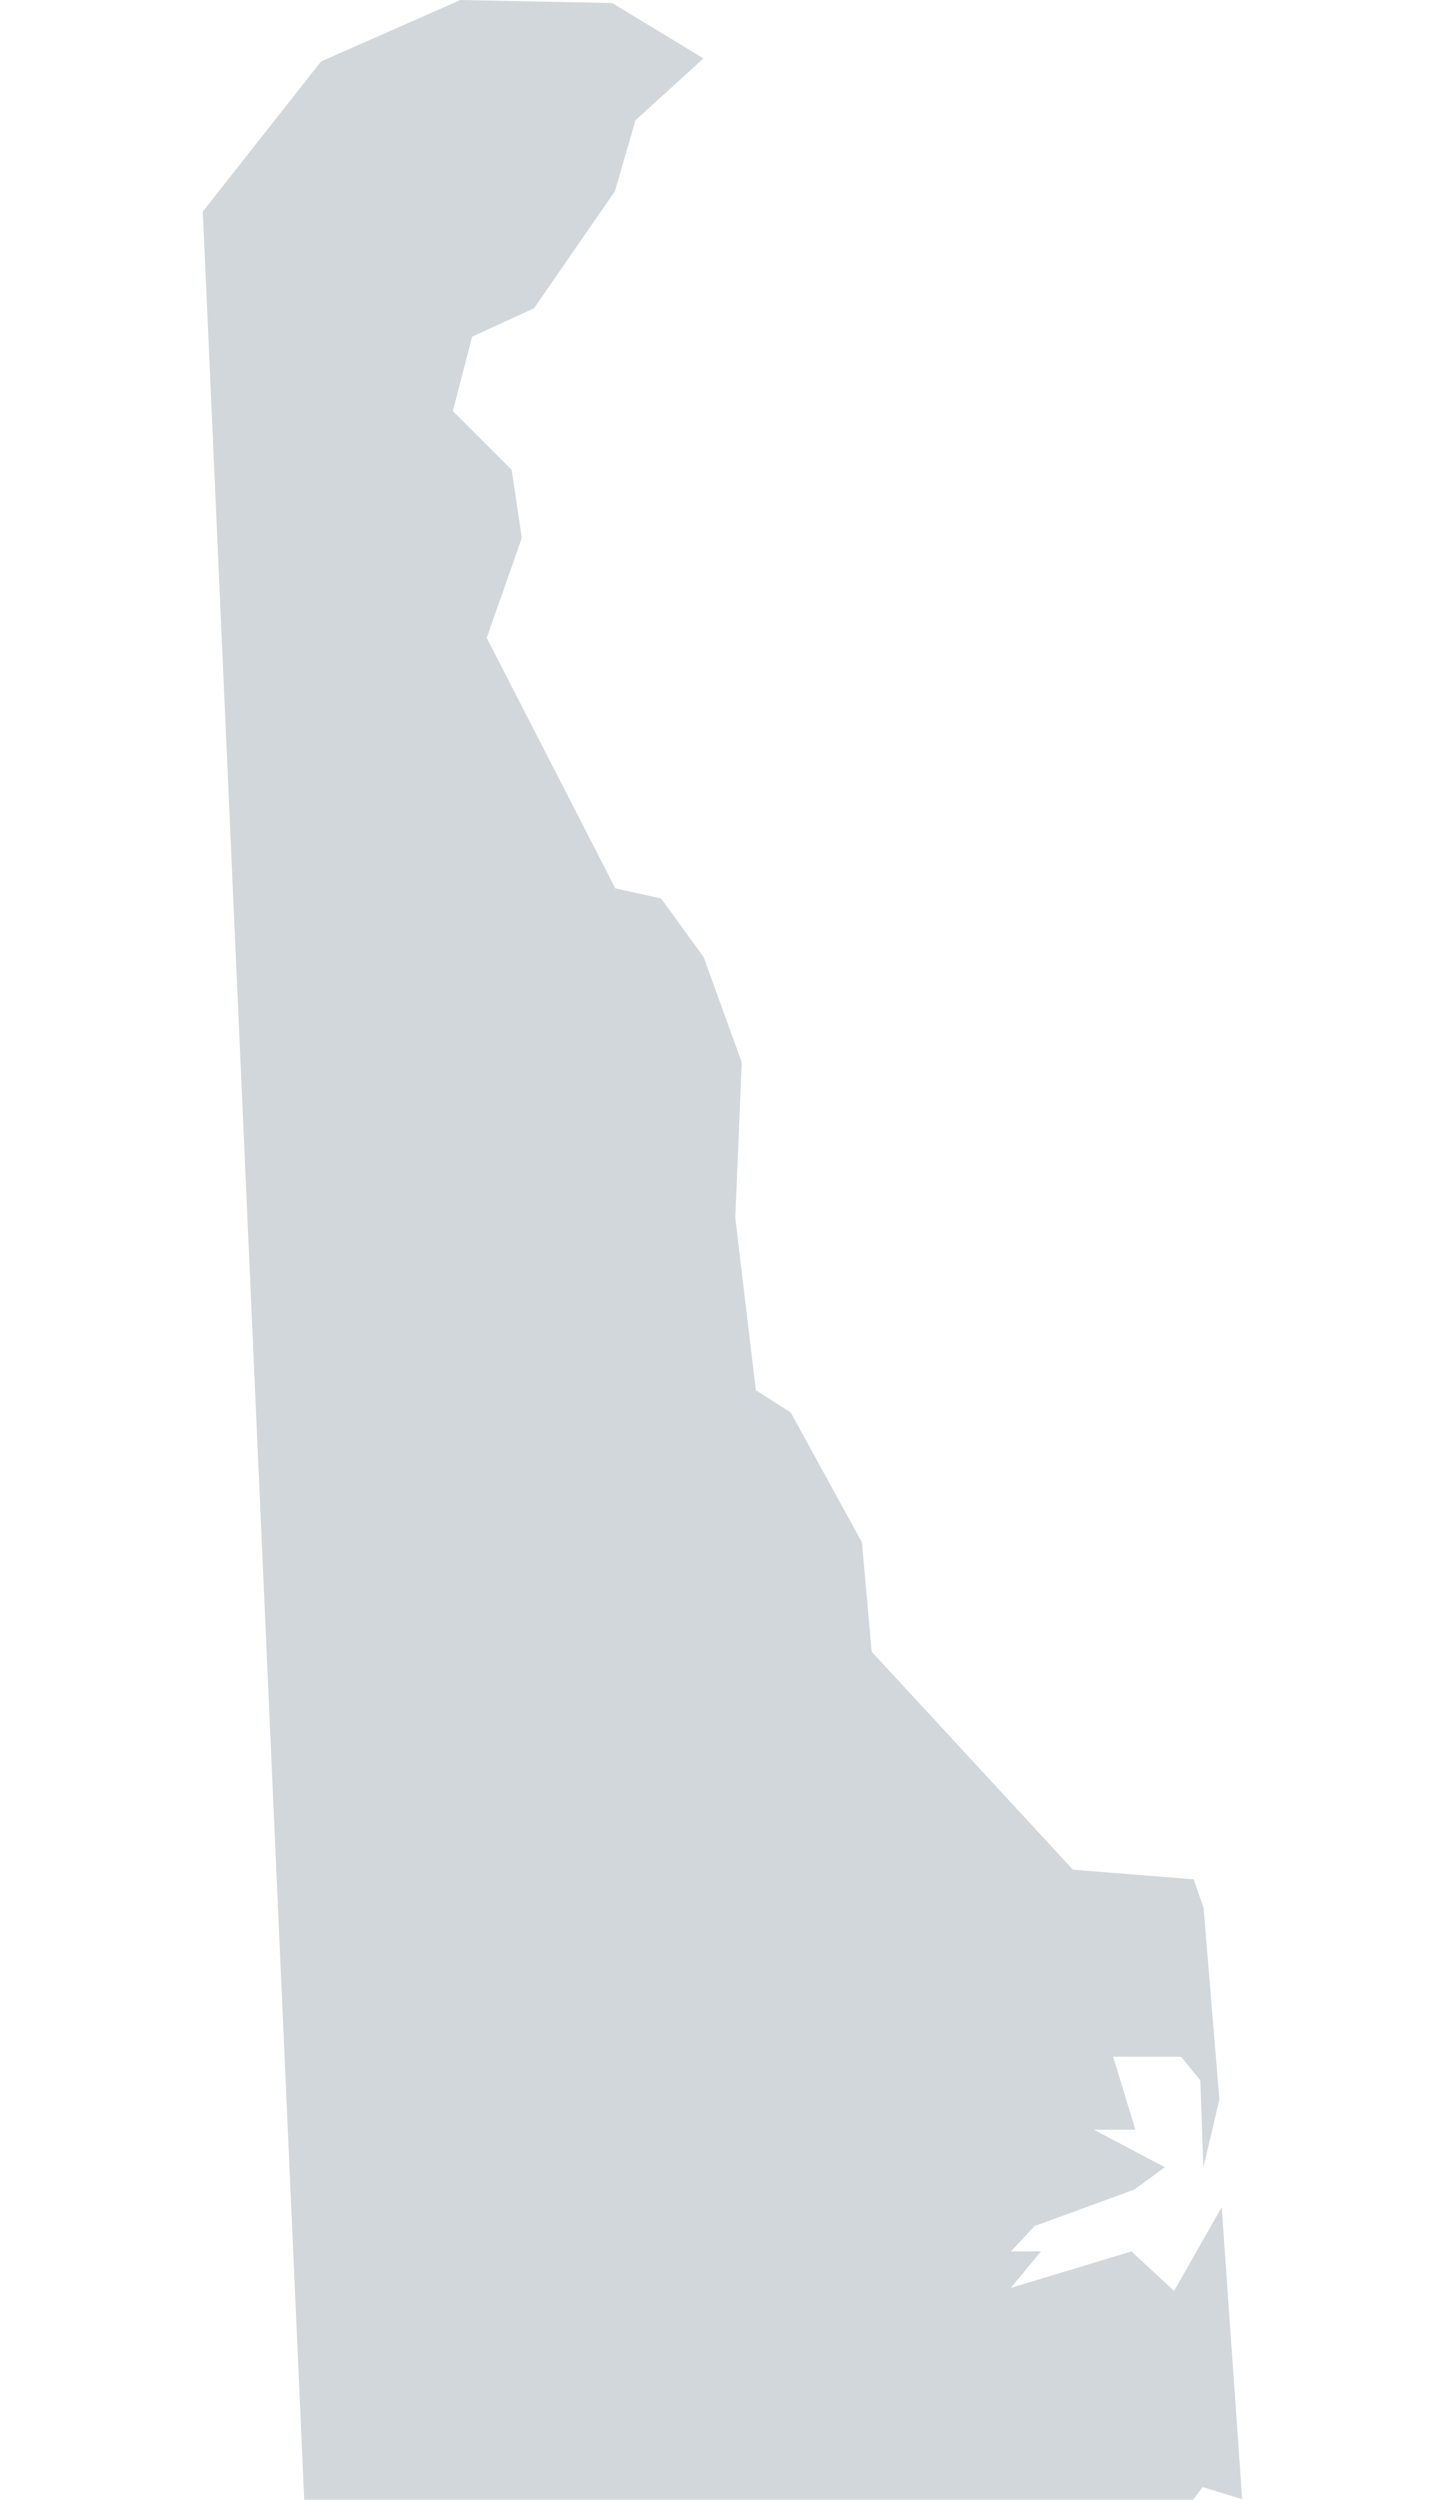 <svg xmlns="http://www.w3.org/2000/svg" viewBox="0 0 14.25 24.65"><path d="M2 2.086L3 24.65h8.766l.094-.125.39.12-.202-2.88-.47.826-.42-.39-1.19.36.298-.36H9.97l.233-.25.984-.36.3-.22-.7-.37h.41l-.22-.72h.67l.19.234.03.86.158-.673-.156-1.89-.098-.28-1.19-.095-1.985-2.15-.096-1.078-.702-1.28-.344-.22-.203-1.703.064-1.53L6.94 9.44l-.42-.58-.452-.1L4.8 6.29l.346-.986-.1-.67-.58-.58.19-.734.61-.28.798-1.154.203-.7.67-.61-.9-.546L4.54 0 3.166.606z" fill="#d2d7dc"/></svg>